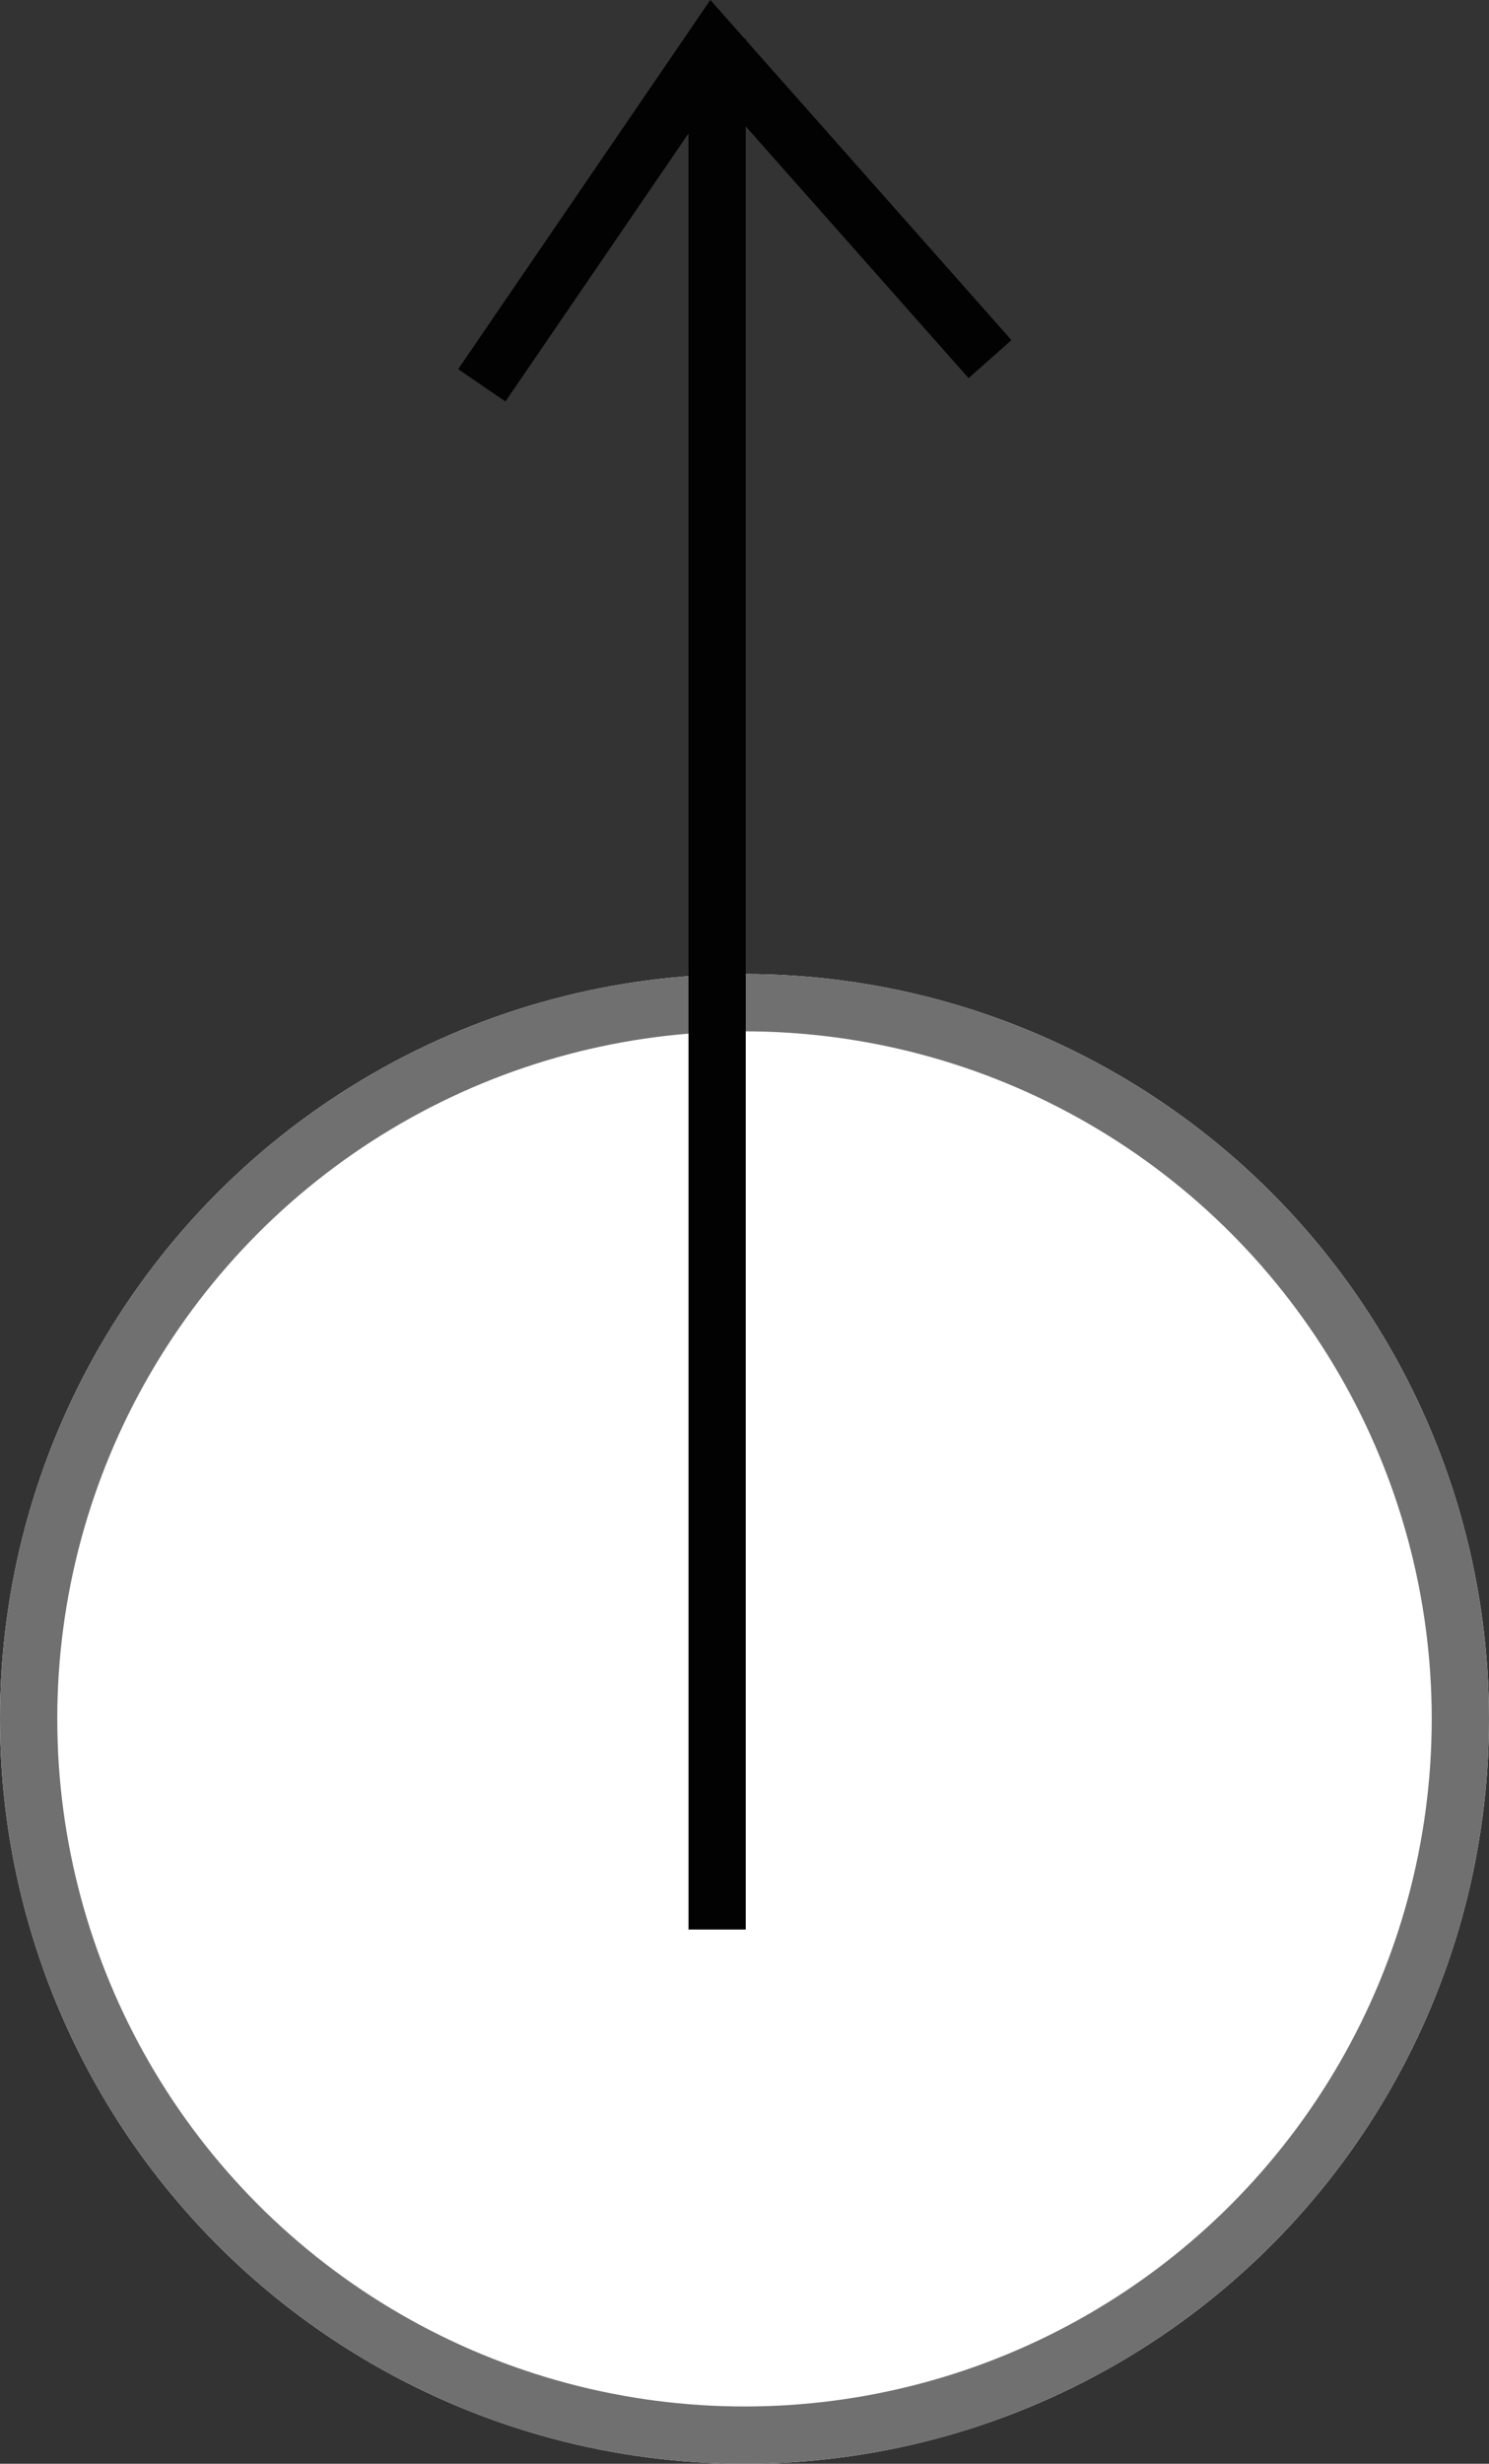 <svg xmlns="http://www.w3.org/2000/svg" xmlns:xlink="http://www.w3.org/1999/xlink" width="26" height="43" viewBox="0 0 26 43"><rect x="0" y="0" width="26" height="43" fill="#333333" stroke="none"/><defs><clipPath id="a"><rect width="33.676" height="9.662" transform="translate(0 0)" fill="none" stroke="#020202" stroke-width="1"/></clipPath></defs><g transform="translate(-1216 -2500)"><g transform="translate(1216 2517)" fill="#fff" stroke="#707070" stroke-width="1"><circle cx="13" cy="13" r="13" stroke="none"/><circle cx="13" cy="13" r="12.5" fill="none"/></g><g transform="translate(1224 2533.676) rotate(-90)"><g clip-path="url(#a)"><line x1="33" transform="translate(0 4.522)" fill="none" stroke="#020202" stroke-miterlimit="10" stroke-width="1"/><path d="M27.408,9.287l5.457-4.833L26.951.413" fill="none" stroke="#020202" stroke-miterlimit="10" stroke-width="1"/></g></g></g></svg>